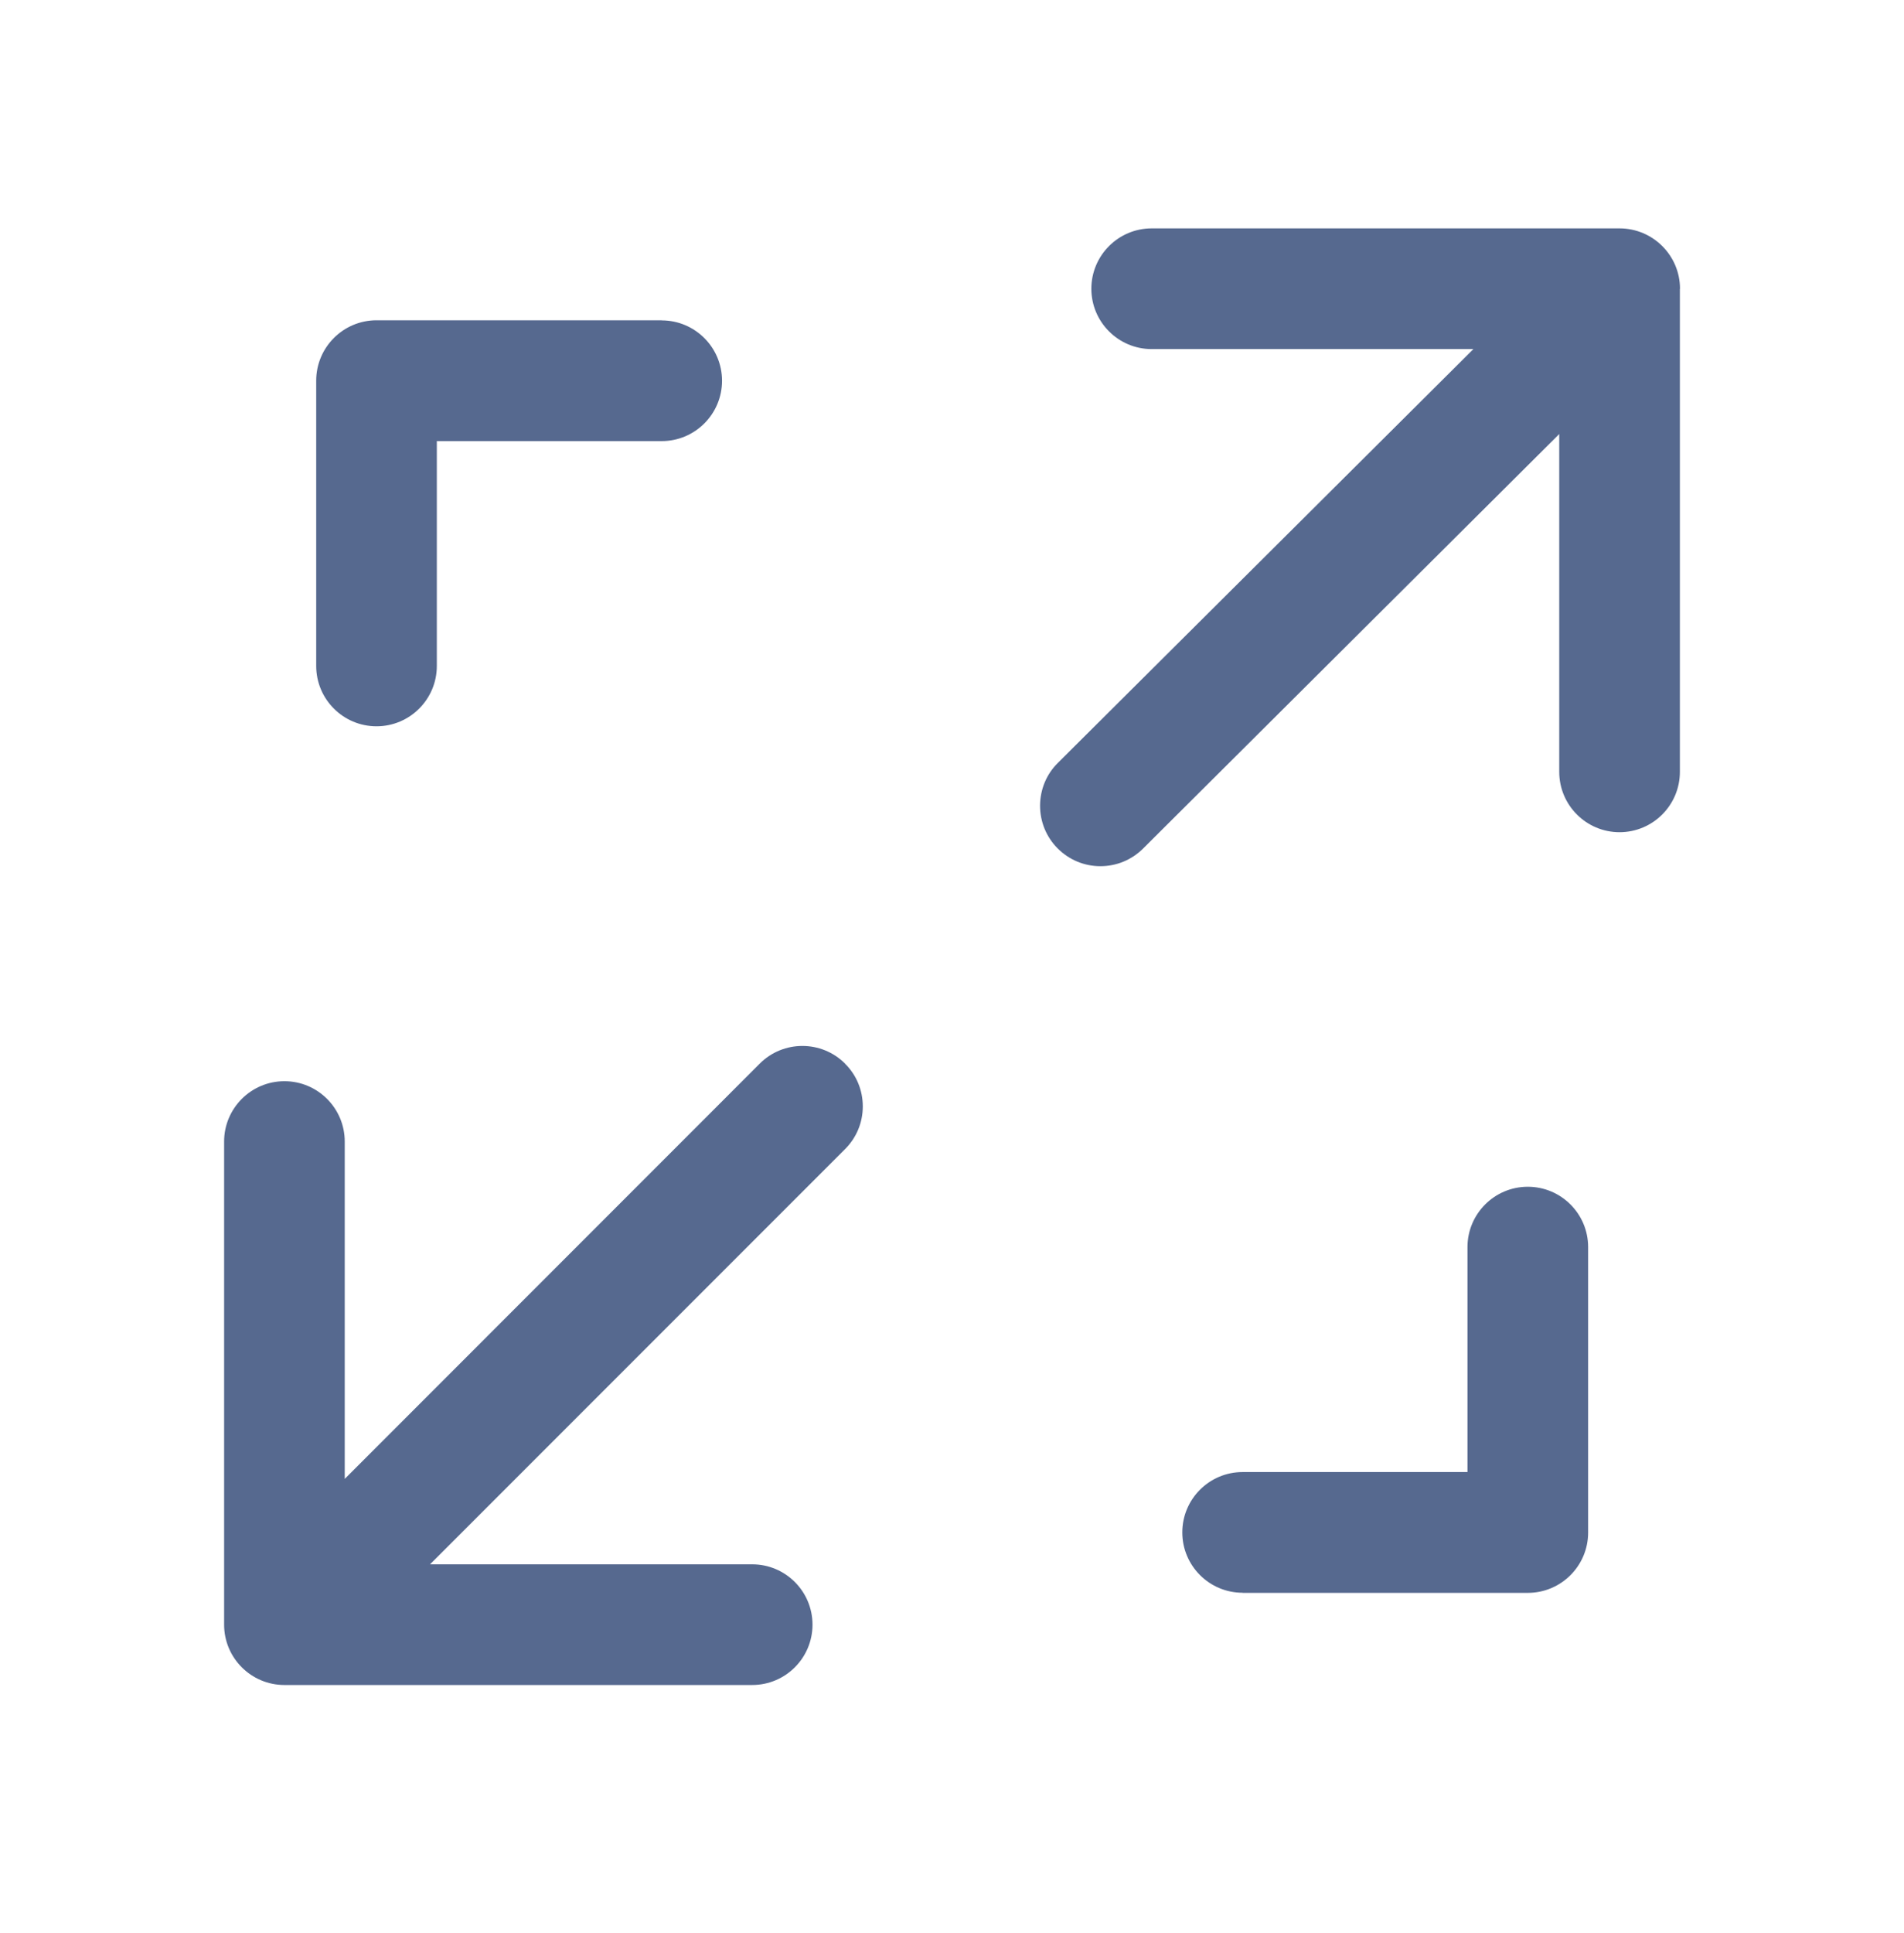 <svg width="68" height="69" viewBox="0 0 68 69" fill="none" xmlns="http://www.w3.org/2000/svg">
<g clip-path="url(#clip0_4641_13682)">
<path d="M44.375 56.864H54.564C55.753 56.864 56.719 55.898 56.719 54.71V44.52C56.719 43.332 55.753 42.366 54.564 42.366C53.376 42.366 52.41 43.332 52.41 44.52V52.551H44.379C43.19 52.551 42.225 53.517 42.225 54.706C42.225 55.894 43.19 56.86 44.379 56.86L44.375 56.864Z" fill="#56698F"/>
<path d="M60 10.308C60 9.119 59.03 8.153 57.841 8.153H41.131C39.943 8.153 38.977 9.119 38.977 10.308C38.977 11.496 39.943 12.462 41.131 12.462H52.621L37.78 27.236C37.371 27.641 37.149 28.182 37.145 28.759C37.145 29.337 37.367 29.878 37.772 30.286C38.18 30.695 38.721 30.922 39.299 30.922C39.877 30.922 40.413 30.699 40.822 30.295L55.687 15.495V27.554C55.687 28.743 56.653 29.709 57.841 29.709C59.03 29.709 59.996 28.743 59.996 27.554V10.308H60Z" fill="#56698F"/>
<path d="M30.182 37.971C29.34 37.129 27.974 37.129 27.133 37.971L12.312 52.795V40.752C12.312 39.564 11.347 38.598 10.158 38.598C8.97 38.598 8.004 39.564 8.004 40.752V57.999C8.004 59.188 8.97 60.153 10.158 60.153H26.864C28.053 60.153 29.018 59.188 29.018 57.999C29.018 56.81 28.053 55.845 26.864 55.845H15.358L30.182 41.021C30.591 40.612 30.814 40.071 30.814 39.498C30.814 38.924 30.591 38.379 30.182 37.975V37.971Z" fill="#56698F"/>
<path d="M23.633 11.434H13.447C12.259 11.434 11.293 12.4 11.293 13.589V23.774C11.293 24.963 12.259 25.928 13.447 25.928C14.636 25.928 15.601 24.963 15.601 23.774V15.747H23.633C24.821 15.747 25.787 14.781 25.787 13.593C25.787 12.404 24.821 11.438 23.633 11.438V11.434Z" fill="#56698F"/>
</g>
<defs>
<clipPath id="clip0_4641_13682">
<rect width="52" height="52" fill="white" transform="translate(8 8.153)"/>
</clipPath>
</defs>
</svg>

